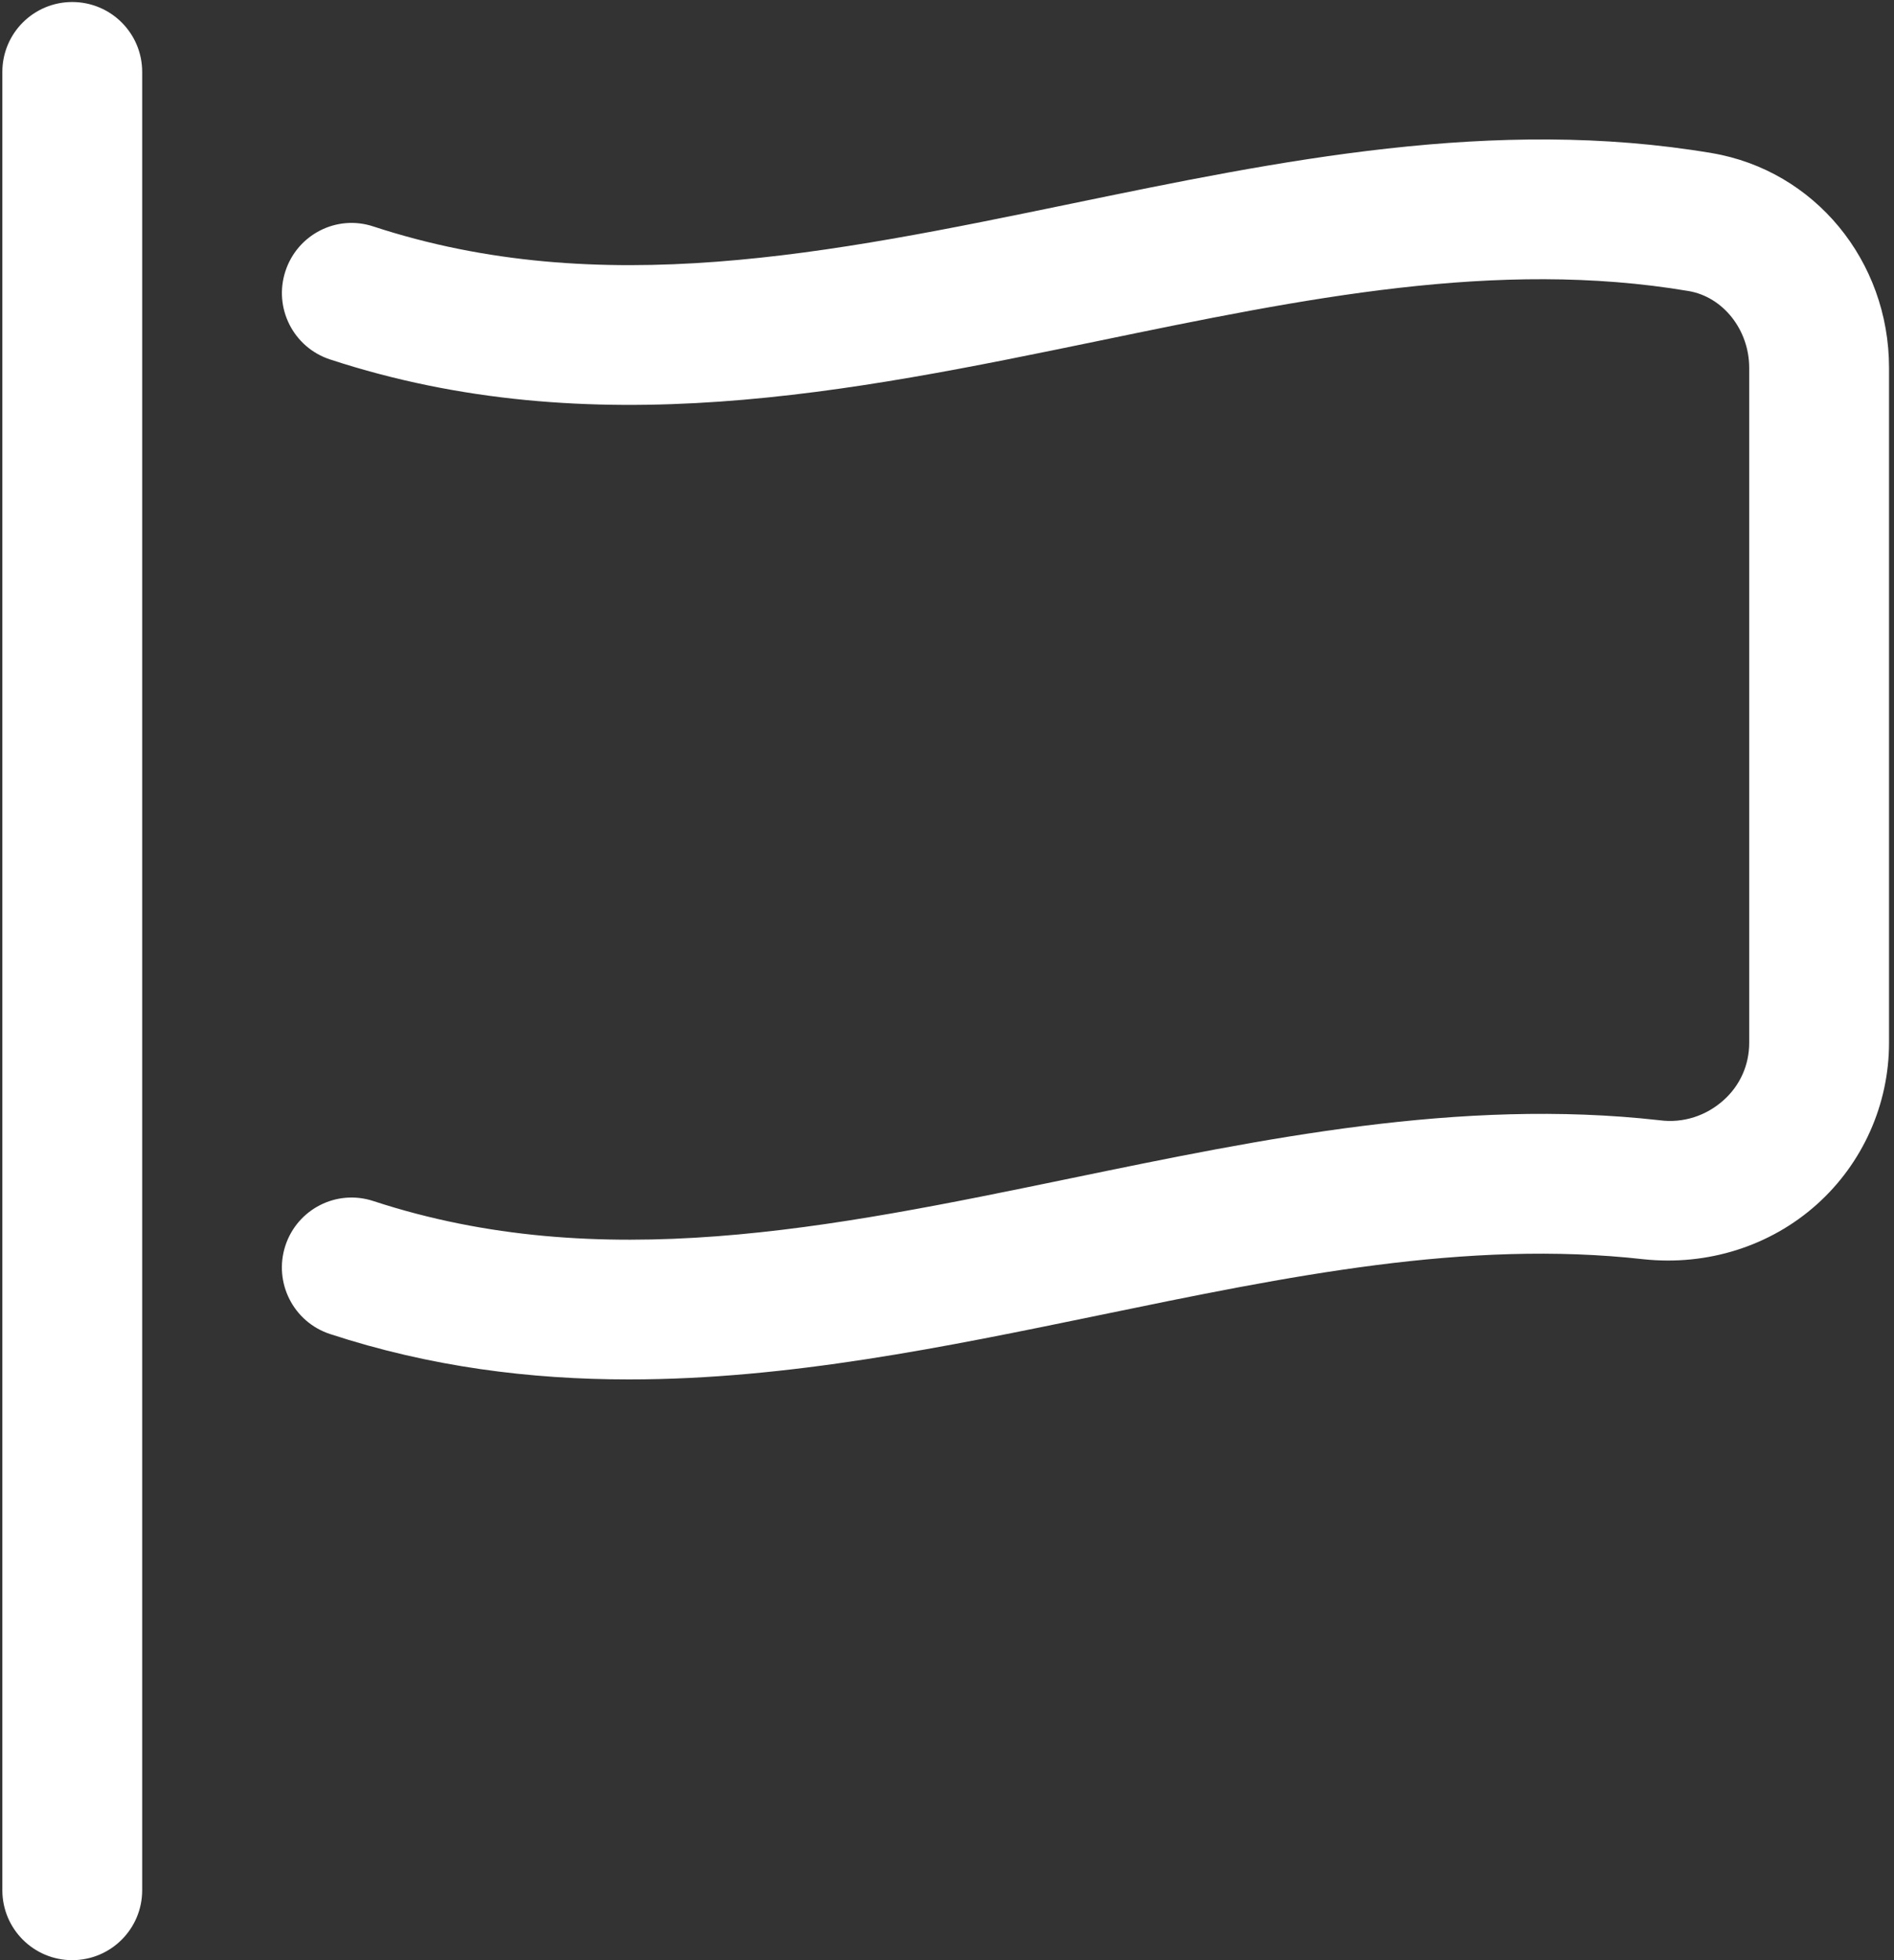 <svg width="29" height="30" viewBox="0 0 29 30" fill="none" xmlns="http://www.w3.org/2000/svg">
<rect x="0" y="0" width="29" height="30" fill="#333333" stroke="none"/>
<g clip-path="url(#clip0_1552_494)">
<path d="M26.391 16.838C26.128 17.074 25.776 17.195 25.407 17.145C22.349 16.802 19.327 17.429 16.404 18.032C12.696 18.798 9.193 19.52 5.72 18.383C5.154 18.195 4.552 18.506 4.369 19.066C4.186 19.629 4.492 20.233 5.053 20.417C6.591 20.921 8.118 21.112 9.632 21.112C12.073 21.112 14.48 20.614 16.837 20.128C19.724 19.532 22.453 18.968 25.169 19.273C26.139 19.375 27.102 19.075 27.818 18.434C28.52 17.806 28.924 16.904 28.924 15.959V5.63C28.924 3.99 27.782 2.608 26.209 2.343C22.874 1.781 19.584 2.461 16.404 3.117C12.696 3.882 9.193 4.605 5.72 3.467C5.154 3.278 4.553 3.59 4.37 4.151C4.186 4.713 4.492 5.317 5.053 5.501C9.07 6.818 13.018 6.002 16.836 5.214C19.962 4.568 22.918 3.96 25.853 4.454C26.383 4.543 26.783 5.048 26.783 5.63V15.959C26.783 16.299 26.644 16.612 26.391 16.838L26.391 16.838Z" fill="white"/>
<path d="M0.036 1.101V28.93C0.036 29.521 0.515 30 1.106 30C1.698 30 2.177 29.521 2.177 28.93V1.101C2.177 0.509 1.698 0.031 1.106 0.031C0.515 0.031 0.036 0.509 0.036 1.101Z" fill="white"/>
</g>
<defs>
<clipPath id="clip0_1552_494">
<rect width="28.945" height="30" fill="white"/>
</clipPath>
</defs>
</svg>
